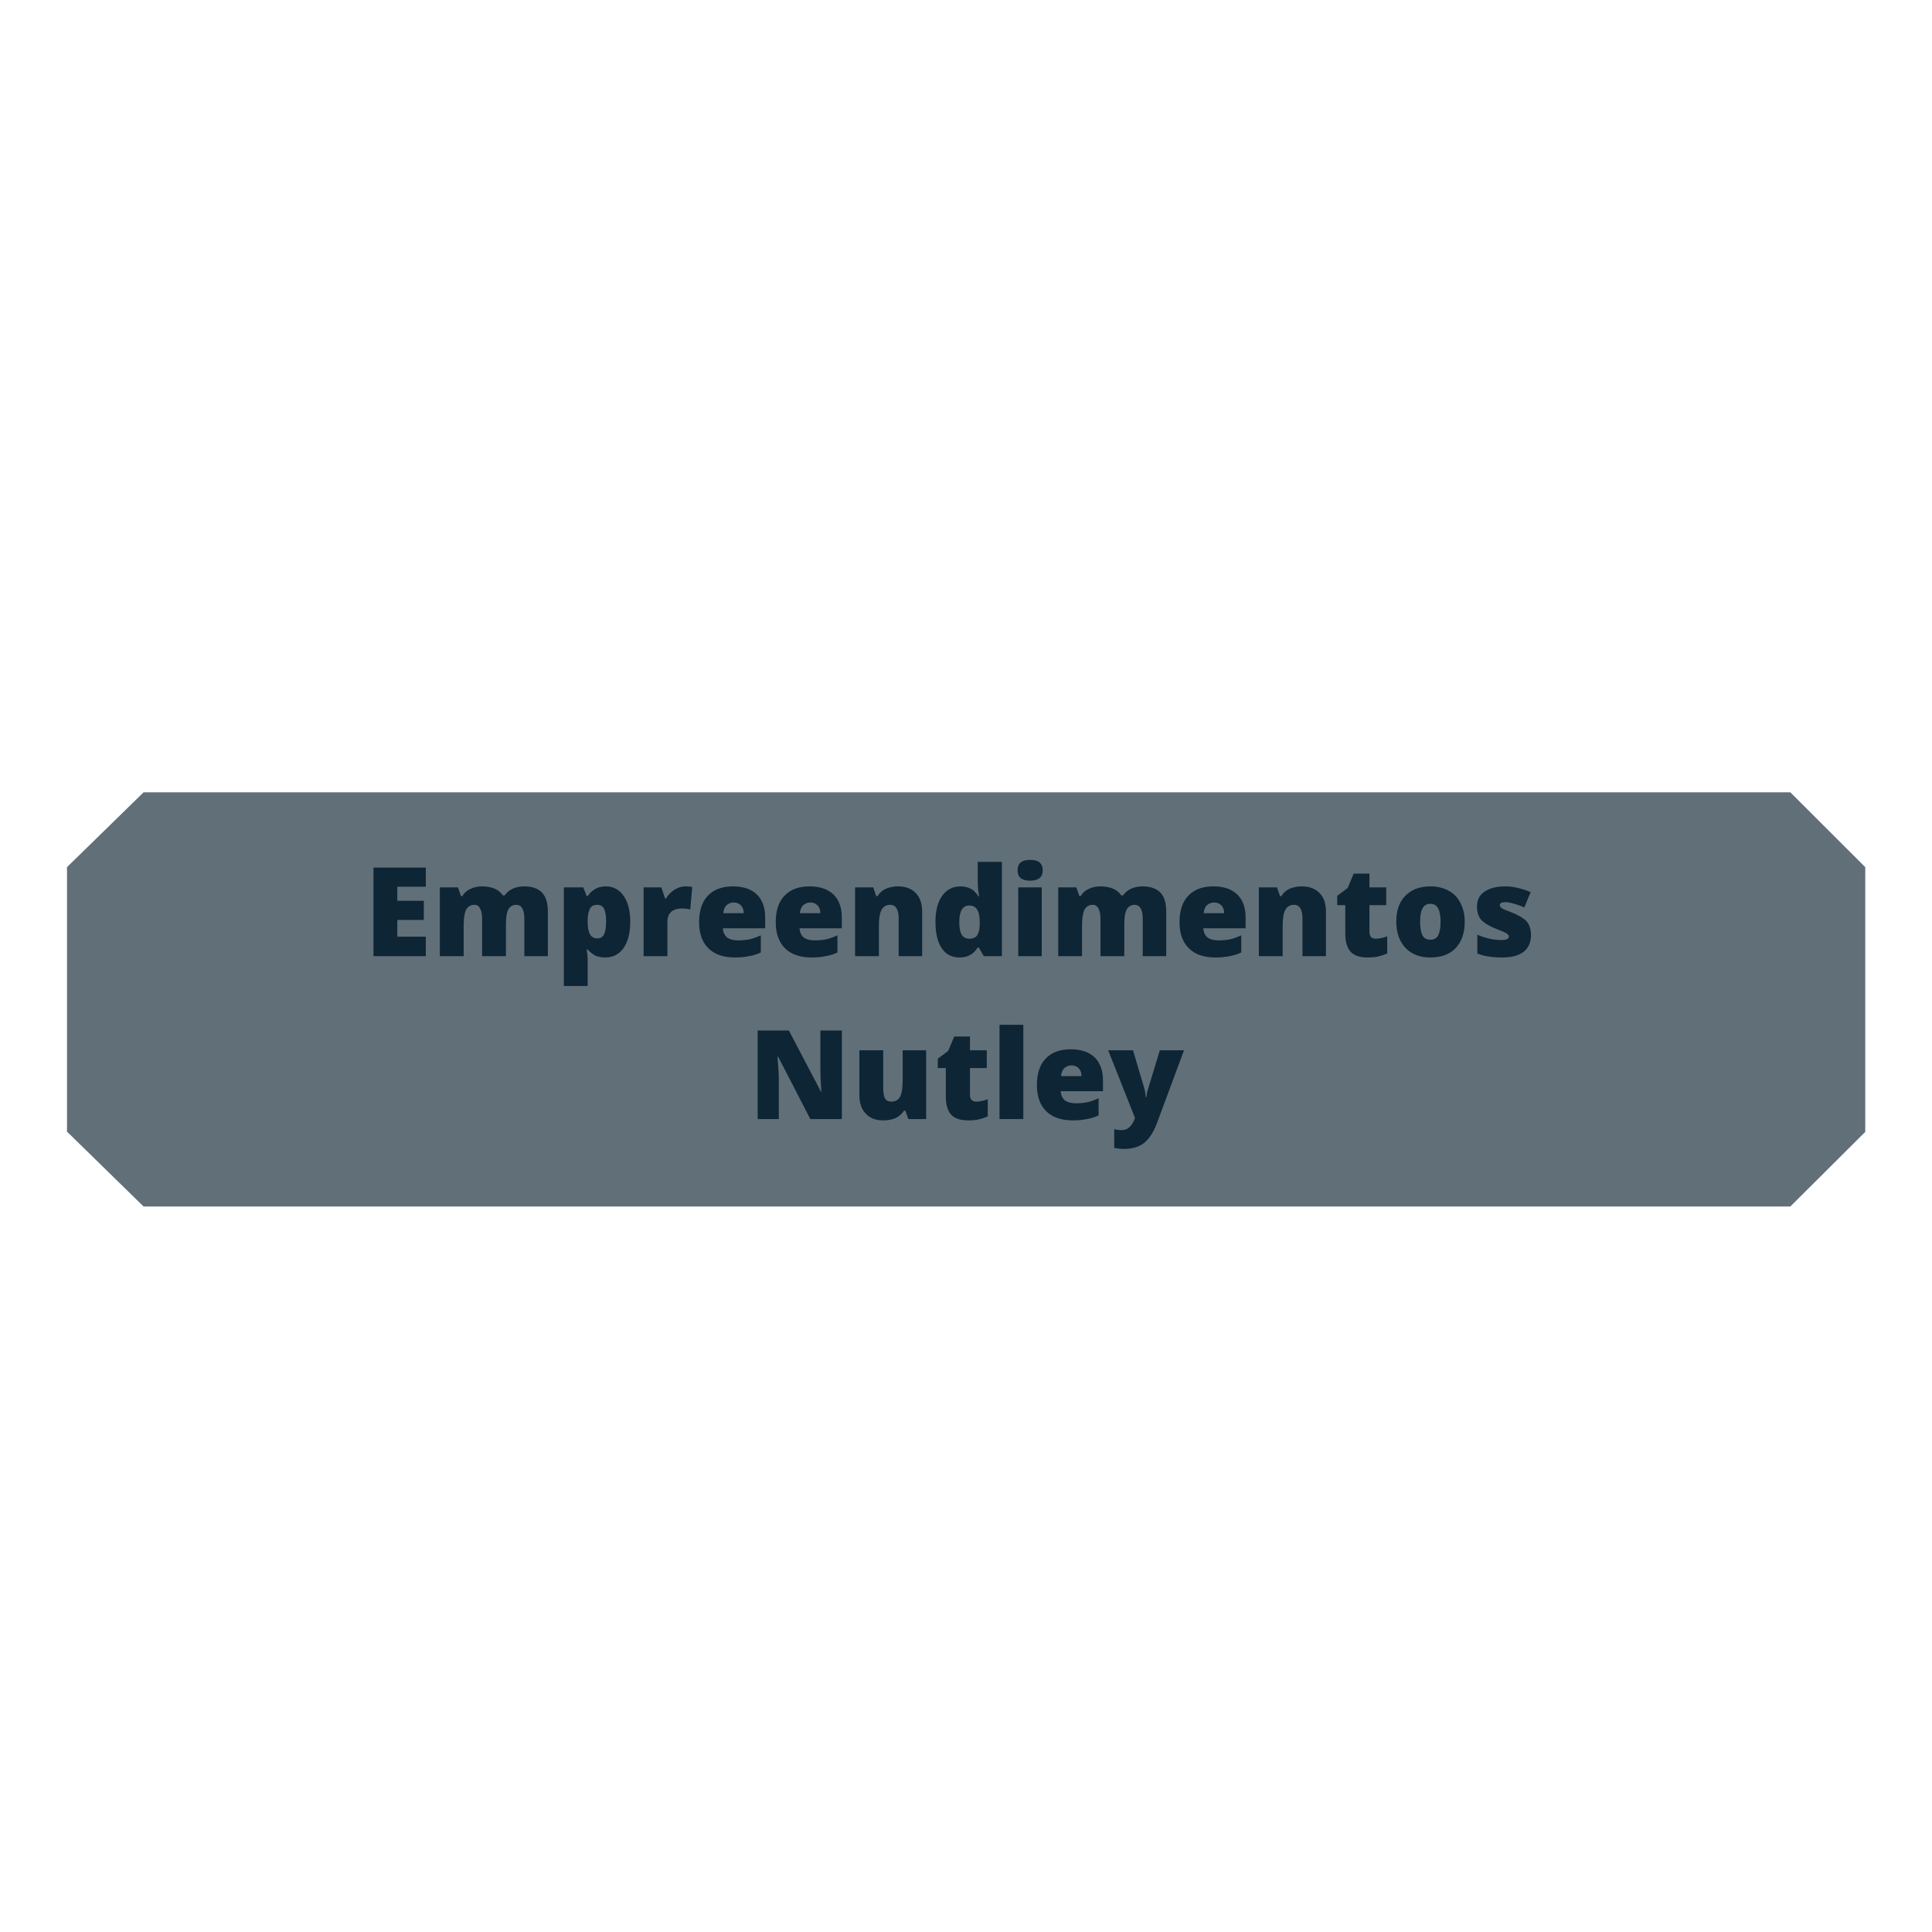 <?xml version="1.0" encoding="UTF-8"?>
<svg xmlns="http://www.w3.org/2000/svg" xmlns:xlink="http://www.w3.org/1999/xlink" width="90pt" height="90pt" viewBox="0 0 90 90" version="1.2">
<defs>
<g>
<symbol overflow="visible" id="glyph0-0">
<path style="stroke:none;" d="M 0.484 -4.125 L 2.875 -4.125 L 2.875 0 L 0.484 0 Z M 0.781 -0.297 L 2.578 -0.297 L 2.578 -3.828 L 0.781 -3.828 Z M 0.781 -0.297 "/>
</symbol>
<symbol overflow="visible" id="glyph0-1">
<path style="stroke:none;" d="M 2.891 0 L 0.453 0 L 0.453 -4.125 L 2.891 -4.125 L 2.891 -3.234 L 1.562 -3.234 L 1.562 -2.578 L 2.797 -2.578 L 2.797 -1.688 L 1.562 -1.688 L 1.562 -0.906 L 2.891 -0.906 Z M 2.891 0 "/>
</symbol>
<symbol overflow="visible" id="glyph0-2">
<path style="stroke:none;" d="M 4.312 0 L 4.312 -1.734 C 4.312 -1.953 4.281 -2.113 4.219 -2.219 C 4.156 -2.332 4.062 -2.391 3.938 -2.391 C 3.77 -2.391 3.645 -2.316 3.562 -2.172 C 3.488 -2.023 3.453 -1.797 3.453 -1.484 L 3.453 0 L 2.344 0 L 2.344 -1.734 C 2.344 -1.953 2.312 -2.113 2.25 -2.219 C 2.195 -2.332 2.109 -2.391 1.984 -2.391 C 1.805 -2.391 1.676 -2.312 1.594 -2.156 C 1.52 -2 1.484 -1.75 1.484 -1.406 L 1.484 0 L 0.375 0 L 0.375 -3.203 L 1.219 -3.203 L 1.359 -2.797 L 1.422 -2.797 C 1.504 -2.941 1.625 -3.051 1.781 -3.125 C 1.945 -3.207 2.129 -3.25 2.328 -3.25 C 2.797 -3.25 3.125 -3.109 3.312 -2.828 L 3.391 -2.828 C 3.484 -2.961 3.609 -3.066 3.766 -3.141 C 3.93 -3.211 4.109 -3.25 4.297 -3.25 C 4.68 -3.25 4.961 -3.148 5.141 -2.953 C 5.316 -2.766 5.406 -2.473 5.406 -2.078 L 5.406 0 Z M 4.312 0 "/>
</symbol>
<symbol overflow="visible" id="glyph0-3">
<path style="stroke:none;" d="M 2.297 0.062 C 2.141 0.062 1.992 0.035 1.859 -0.016 C 1.734 -0.078 1.609 -0.176 1.484 -0.312 L 1.438 -0.312 C 1.469 -0.094 1.484 0.047 1.484 0.109 L 1.484 1.391 L 0.375 1.391 L 0.375 -3.203 L 1.281 -3.203 L 1.438 -2.797 L 1.484 -2.797 C 1.691 -3.098 1.973 -3.25 2.328 -3.25 C 2.68 -3.25 2.957 -3.102 3.156 -2.812 C 3.363 -2.52 3.469 -2.117 3.469 -1.609 C 3.469 -1.086 3.363 -0.676 3.156 -0.375 C 2.945 -0.082 2.66 0.062 2.297 0.062 Z M 1.938 -2.391 C 1.77 -2.391 1.656 -2.332 1.594 -2.219 C 1.531 -2.102 1.492 -1.93 1.484 -1.703 L 1.484 -1.609 C 1.484 -1.336 1.52 -1.141 1.594 -1.016 C 1.664 -0.891 1.781 -0.828 1.938 -0.828 C 2.082 -0.828 2.188 -0.891 2.25 -1.016 C 2.312 -1.141 2.344 -1.344 2.344 -1.625 C 2.344 -1.895 2.312 -2.086 2.25 -2.203 C 2.188 -2.328 2.082 -2.391 1.938 -2.391 Z M 1.938 -2.391 "/>
</symbol>
<symbol overflow="visible" id="glyph0-4">
<path style="stroke:none;" d="M 2.312 -3.25 C 2.406 -3.25 2.492 -3.242 2.578 -3.234 L 2.641 -3.219 L 2.547 -2.172 C 2.453 -2.203 2.328 -2.219 2.172 -2.219 C 1.93 -2.219 1.754 -2.16 1.641 -2.047 C 1.535 -1.941 1.484 -1.785 1.484 -1.578 L 1.484 0 L 0.375 0 L 0.375 -3.203 L 1.203 -3.203 L 1.375 -2.688 L 1.422 -2.688 C 1.516 -2.852 1.645 -2.988 1.812 -3.094 C 1.977 -3.195 2.145 -3.25 2.312 -3.25 Z M 2.312 -3.25 "/>
</symbol>
<symbol overflow="visible" id="glyph0-5">
<path style="stroke:none;" d="M 1.922 0.062 C 1.391 0.062 0.977 -0.078 0.688 -0.359 C 0.395 -0.648 0.25 -1.055 0.25 -1.578 C 0.25 -2.117 0.383 -2.531 0.656 -2.812 C 0.926 -3.102 1.316 -3.25 1.828 -3.25 C 2.305 -3.25 2.676 -3.125 2.938 -2.875 C 3.195 -2.625 3.328 -2.266 3.328 -1.797 L 3.328 -1.297 L 1.359 -1.297 C 1.367 -1.117 1.43 -0.977 1.547 -0.875 C 1.672 -0.781 1.844 -0.734 2.062 -0.734 C 2.25 -0.734 2.426 -0.75 2.594 -0.781 C 2.758 -0.82 2.938 -0.883 3.125 -0.969 L 3.125 -0.172 C 2.945 -0.086 2.766 -0.031 2.578 0 C 2.398 0.039 2.18 0.062 1.922 0.062 Z M 1.859 -2.5 C 1.734 -2.5 1.625 -2.457 1.531 -2.375 C 1.445 -2.301 1.395 -2.176 1.375 -2 L 2.328 -2 C 2.328 -2.156 2.285 -2.273 2.203 -2.359 C 2.117 -2.453 2.004 -2.5 1.859 -2.5 Z M 1.859 -2.5 "/>
</symbol>
<symbol overflow="visible" id="glyph0-6">
<path style="stroke:none;" d="M 2.406 0 L 2.406 -1.75 C 2.406 -1.957 2.375 -2.113 2.312 -2.219 C 2.25 -2.332 2.148 -2.391 2.016 -2.391 C 1.828 -2.391 1.691 -2.312 1.609 -2.156 C 1.523 -2.008 1.484 -1.758 1.484 -1.406 L 1.484 0 L 0.375 0 L 0.375 -3.203 L 1.219 -3.203 L 1.359 -2.797 L 1.422 -2.797 C 1.516 -2.953 1.645 -3.066 1.812 -3.141 C 1.977 -3.211 2.164 -3.25 2.375 -3.25 C 2.727 -3.25 3.004 -3.145 3.203 -2.938 C 3.398 -2.738 3.5 -2.453 3.5 -2.078 L 3.5 0 Z M 2.406 0 "/>
</symbol>
<symbol overflow="visible" id="glyph0-7">
<path style="stroke:none;" d="M 1.375 0.062 C 1.145 0.062 0.941 0 0.766 -0.125 C 0.598 -0.258 0.469 -0.453 0.375 -0.703 C 0.289 -0.961 0.25 -1.258 0.25 -1.594 C 0.25 -2.113 0.352 -2.52 0.562 -2.812 C 0.77 -3.102 1.055 -3.25 1.422 -3.25 C 1.598 -3.25 1.754 -3.211 1.891 -3.141 C 2.023 -3.078 2.145 -2.957 2.25 -2.781 L 2.281 -2.781 C 2.238 -3.031 2.219 -3.281 2.219 -3.531 L 2.219 -4.391 L 3.344 -4.391 L 3.344 0 L 2.5 0 L 2.266 -0.406 L 2.219 -0.406 C 2.031 -0.094 1.75 0.062 1.375 0.062 Z M 1.828 -0.812 C 2.004 -0.812 2.129 -0.867 2.203 -0.984 C 2.273 -1.098 2.312 -1.27 2.312 -1.5 L 2.312 -1.578 C 2.312 -1.859 2.27 -2.055 2.188 -2.172 C 2.113 -2.297 1.988 -2.359 1.812 -2.359 C 1.664 -2.359 1.551 -2.289 1.469 -2.156 C 1.395 -2.02 1.359 -1.828 1.359 -1.578 C 1.359 -1.328 1.395 -1.133 1.469 -1 C 1.551 -0.875 1.672 -0.812 1.828 -0.812 Z M 1.828 -0.812 "/>
</symbol>
<symbol overflow="visible" id="glyph0-8">
<path style="stroke:none;" d="M 1.484 0 L 0.391 0 L 0.391 -3.203 L 1.484 -3.203 Z M 0.359 -4 C 0.359 -4.164 0.406 -4.285 0.5 -4.359 C 0.594 -4.441 0.738 -4.484 0.938 -4.484 C 1.145 -4.484 1.297 -4.441 1.391 -4.359 C 1.484 -4.273 1.531 -4.156 1.531 -4 C 1.531 -3.676 1.332 -3.516 0.938 -3.516 C 0.551 -3.516 0.359 -3.676 0.359 -4 Z M 0.359 -4 "/>
</symbol>
<symbol overflow="visible" id="glyph0-9">
<path style="stroke:none;" d="M 1.953 -0.812 C 2.098 -0.812 2.273 -0.848 2.484 -0.922 L 2.484 -0.125 C 2.336 -0.062 2.195 -0.016 2.062 0.016 C 1.926 0.047 1.766 0.062 1.578 0.062 C 1.211 0.062 0.945 -0.023 0.781 -0.203 C 0.613 -0.391 0.531 -0.672 0.531 -1.047 L 0.531 -2.375 L 0.156 -2.375 L 0.156 -2.812 L 0.641 -3.172 L 0.922 -3.844 L 1.656 -3.844 L 1.656 -3.203 L 2.438 -3.203 L 2.438 -2.375 L 1.656 -2.375 L 1.656 -1.125 C 1.656 -0.914 1.754 -0.812 1.953 -0.812 Z M 1.953 -0.812 "/>
</symbol>
<symbol overflow="visible" id="glyph0-10">
<path style="stroke:none;" d="M 3.438 -1.609 C 3.438 -1.086 3.297 -0.676 3.016 -0.375 C 2.734 -0.082 2.336 0.062 1.828 0.062 C 1.348 0.062 0.961 -0.086 0.672 -0.391 C 0.391 -0.691 0.25 -1.098 0.25 -1.609 C 0.25 -2.129 0.391 -2.531 0.672 -2.812 C 0.953 -3.102 1.344 -3.25 1.844 -3.25 C 2.164 -3.25 2.445 -3.18 2.688 -3.047 C 2.926 -2.922 3.109 -2.734 3.234 -2.484 C 3.367 -2.234 3.438 -1.941 3.438 -1.609 Z M 1.359 -1.609 C 1.359 -1.328 1.395 -1.113 1.469 -0.969 C 1.539 -0.832 1.664 -0.766 1.844 -0.766 C 2.008 -0.766 2.129 -0.832 2.203 -0.969 C 2.273 -1.113 2.312 -1.328 2.312 -1.609 C 2.312 -1.879 2.273 -2.082 2.203 -2.219 C 2.129 -2.363 2.008 -2.438 1.844 -2.438 C 1.664 -2.438 1.539 -2.363 1.469 -2.219 C 1.395 -2.082 1.359 -1.879 1.359 -1.609 Z M 1.359 -1.609 "/>
</symbol>
<symbol overflow="visible" id="glyph0-11">
<path style="stroke:none;" d="M 2.844 -0.984 C 2.844 -0.641 2.727 -0.379 2.5 -0.203 C 2.27 -0.023 1.938 0.062 1.5 0.062 C 1.258 0.062 1.051 0.047 0.875 0.016 C 0.695 -0.004 0.52 -0.051 0.344 -0.125 L 0.344 -1 C 0.508 -0.926 0.695 -0.863 0.906 -0.812 C 1.113 -0.77 1.297 -0.75 1.453 -0.75 C 1.691 -0.75 1.812 -0.801 1.812 -0.906 C 1.812 -0.969 1.773 -1.02 1.703 -1.062 C 1.641 -1.102 1.445 -1.188 1.125 -1.312 C 0.832 -1.438 0.625 -1.57 0.5 -1.719 C 0.383 -1.875 0.328 -2.07 0.328 -2.312 C 0.328 -2.613 0.441 -2.844 0.672 -3 C 0.91 -3.164 1.238 -3.25 1.656 -3.25 C 1.863 -3.25 2.062 -3.223 2.25 -3.172 C 2.438 -3.129 2.629 -3.066 2.828 -2.984 L 2.531 -2.266 C 2.383 -2.336 2.227 -2.395 2.062 -2.438 C 1.895 -2.488 1.758 -2.516 1.656 -2.516 C 1.477 -2.516 1.391 -2.469 1.391 -2.375 C 1.391 -2.32 1.422 -2.273 1.484 -2.234 C 1.547 -2.191 1.727 -2.113 2.031 -2 C 2.25 -1.906 2.414 -1.812 2.531 -1.719 C 2.645 -1.633 2.723 -1.531 2.766 -1.406 C 2.816 -1.289 2.844 -1.148 2.844 -0.984 Z M 2.844 -0.984 "/>
</symbol>
<symbol overflow="visible" id="glyph0-12">
<path style="stroke:none;" d=""/>
</symbol>
<symbol overflow="visible" id="glyph0-13">
<path style="stroke:none;" d="M 4.375 0 L 2.906 0 L 1.406 -2.906 L 1.375 -2.906 C 1.414 -2.445 1.438 -2.098 1.438 -1.859 L 1.438 0 L 0.453 0 L 0.453 -4.125 L 1.906 -4.125 L 3.406 -1.266 L 3.422 -1.266 C 3.391 -1.68 3.375 -2.016 3.375 -2.266 L 3.375 -4.125 L 4.375 -4.125 Z M 4.375 0 "/>
</symbol>
<symbol overflow="visible" id="glyph0-14">
<path style="stroke:none;" d="M 2.656 0 L 2.516 -0.391 L 2.453 -0.391 C 2.359 -0.242 2.227 -0.129 2.062 -0.047 C 1.906 0.023 1.711 0.062 1.484 0.062 C 1.141 0.062 0.867 -0.039 0.672 -0.25 C 0.473 -0.457 0.375 -0.742 0.375 -1.109 L 0.375 -3.203 L 1.484 -3.203 L 1.484 -1.453 C 1.484 -1.242 1.508 -1.082 1.562 -0.969 C 1.625 -0.863 1.723 -0.812 1.859 -0.812 C 2.047 -0.812 2.18 -0.883 2.266 -1.031 C 2.348 -1.188 2.391 -1.441 2.391 -1.797 L 2.391 -3.203 L 3.484 -3.203 L 3.484 0 Z M 2.656 0 "/>
</symbol>
<symbol overflow="visible" id="glyph0-15">
<path style="stroke:none;" d="M 1.484 0 L 0.375 0 L 0.375 -4.391 L 1.484 -4.391 Z M 1.484 0 "/>
</symbol>
<symbol overflow="visible" id="glyph0-16">
<path style="stroke:none;" d="M 0 -3.203 L 1.156 -3.203 L 1.703 -1.359 C 1.723 -1.266 1.738 -1.148 1.75 -1.016 L 1.781 -1.016 C 1.789 -1.148 1.812 -1.266 1.844 -1.359 L 2.406 -3.203 L 3.531 -3.203 L 2.266 0.203 C 2.098 0.641 1.895 0.945 1.656 1.125 C 1.426 1.301 1.117 1.391 0.734 1.391 C 0.586 1.391 0.438 1.375 0.281 1.344 L 0.281 0.469 C 0.383 0.5 0.5 0.516 0.625 0.516 C 0.727 0.516 0.816 0.492 0.891 0.453 C 0.961 0.41 1.023 0.352 1.078 0.281 C 1.129 0.219 1.188 0.109 1.25 -0.047 Z M 0 -3.203 "/>
</symbol>
</g>
</defs>
<g id="surface1">
<rect x="0" y="0" width="90" height="90" style="fill:rgb(100%,100%,100%);fill-opacity:1;stroke:none;"/>
<rect x="0" y="0" width="90" height="90" style="fill:rgb(100%,100%,100%);fill-opacity:1;stroke:none;"/>
<path style=" stroke:none;fill-rule:nonzero;fill:rgb(33.33%,40.388%,45.099%);fill-opacity:1;" d="M 83.402 36.91 L 83.414 36.922 L 83.414 36.91 Z M 3.121 52.719 L 3.121 52.727 L 3.133 52.727 Z M 3.121 52.719 "/>
<path style=" stroke:none;fill-rule:nonzero;fill:rgb(38.039%,43.529%,47.449%);fill-opacity:1;" d="M 86.891 40.395 L 86.891 52.727 L 83.402 56.203 L 6.688 56.203 L 3.133 52.727 L 3.121 52.719 L 3.121 40.395 L 6.688 36.91 L 83.402 36.91 L 83.414 36.922 Z M 86.891 40.395 "/>
<g style="fill:rgb(5.099%,14.51%,20.389%);fill-opacity:1;">
  <use xlink:href="#glyph0-1" x="16.945" y="44.541"/>
</g>
<g style="fill:rgb(5.099%,14.51%,20.389%);fill-opacity:1;">
  <use xlink:href="#glyph0-2" x="20.115" y="44.541"/>
</g>
<g style="fill:rgb(5.099%,14.51%,20.389%);fill-opacity:1;">
  <use xlink:href="#glyph0-3" x="25.891" y="44.541"/>
</g>
<g style="fill:rgb(5.099%,14.51%,20.389%);fill-opacity:1;">
  <use xlink:href="#glyph0-4" x="29.606" y="44.541"/>
</g>
<g style="fill:rgb(5.099%,14.51%,20.389%);fill-opacity:1;">
  <use xlink:href="#glyph0-5" x="32.317" y="44.541"/>
</g>
<g style="fill:rgb(5.099%,14.51%,20.389%);fill-opacity:1;">
  <use xlink:href="#glyph0-5" x="35.887" y="44.541"/>
</g>
<g style="fill:rgb(5.099%,14.51%,20.389%);fill-opacity:1;">
  <use xlink:href="#glyph0-6" x="39.458" y="44.541"/>
</g>
<g style="fill:rgb(5.099%,14.51%,20.389%);fill-opacity:1;">
  <use xlink:href="#glyph0-7" x="43.328" y="44.541"/>
</g>
<g style="fill:rgb(5.099%,14.51%,20.389%);fill-opacity:1;">
  <use xlink:href="#glyph0-8" x="47.043" y="44.541"/>
</g>
<g style="fill:rgb(5.099%,14.51%,20.389%);fill-opacity:1;">
  <use xlink:href="#glyph0-2" x="48.921" y="44.541"/>
</g>
<g style="fill:rgb(5.099%,14.51%,20.389%);fill-opacity:1;">
  <use xlink:href="#glyph0-5" x="54.697" y="44.541"/>
</g>
<g style="fill:rgb(5.099%,14.51%,20.389%);fill-opacity:1;">
  <use xlink:href="#glyph0-6" x="58.268" y="44.541"/>
</g>
<g style="fill:rgb(5.099%,14.51%,20.389%);fill-opacity:1;">
  <use xlink:href="#glyph0-9" x="62.138" y="44.541"/>
</g>
<g style="fill:rgb(5.099%,14.51%,20.389%);fill-opacity:1;">
  <use xlink:href="#glyph0-10" x="64.795" y="44.541"/>
</g>
<g style="fill:rgb(5.099%,14.51%,20.389%);fill-opacity:1;">
  <use xlink:href="#glyph0-11" x="68.476" y="44.541"/>
</g>
<g style="fill:rgb(5.099%,14.51%,20.389%);fill-opacity:1;">
  <use xlink:href="#glyph0-12" x="71.55" y="44.541"/>
</g>
<g style="fill:rgb(5.099%,14.51%,20.389%);fill-opacity:1;">
  <use xlink:href="#glyph0-13" x="34.842" y="52.13"/>
</g>
<g style="fill:rgb(5.099%,14.51%,20.389%);fill-opacity:1;">
  <use xlink:href="#glyph0-14" x="39.659" y="52.13"/>
</g>
<g style="fill:rgb(5.099%,14.51%,20.389%);fill-opacity:1;">
  <use xlink:href="#glyph0-9" x="43.529" y="52.13"/>
</g>
<g style="fill:rgb(5.099%,14.51%,20.389%);fill-opacity:1;">
  <use xlink:href="#glyph0-15" x="46.186" y="52.13"/>
</g>
<g style="fill:rgb(5.099%,14.51%,20.389%);fill-opacity:1;">
  <use xlink:href="#glyph0-5" x="48.053" y="52.13"/>
</g>
<g style="fill:rgb(5.099%,14.51%,20.389%);fill-opacity:1;">
  <use xlink:href="#glyph0-16" x="51.624" y="52.13"/>
</g>
</g>
</svg>
